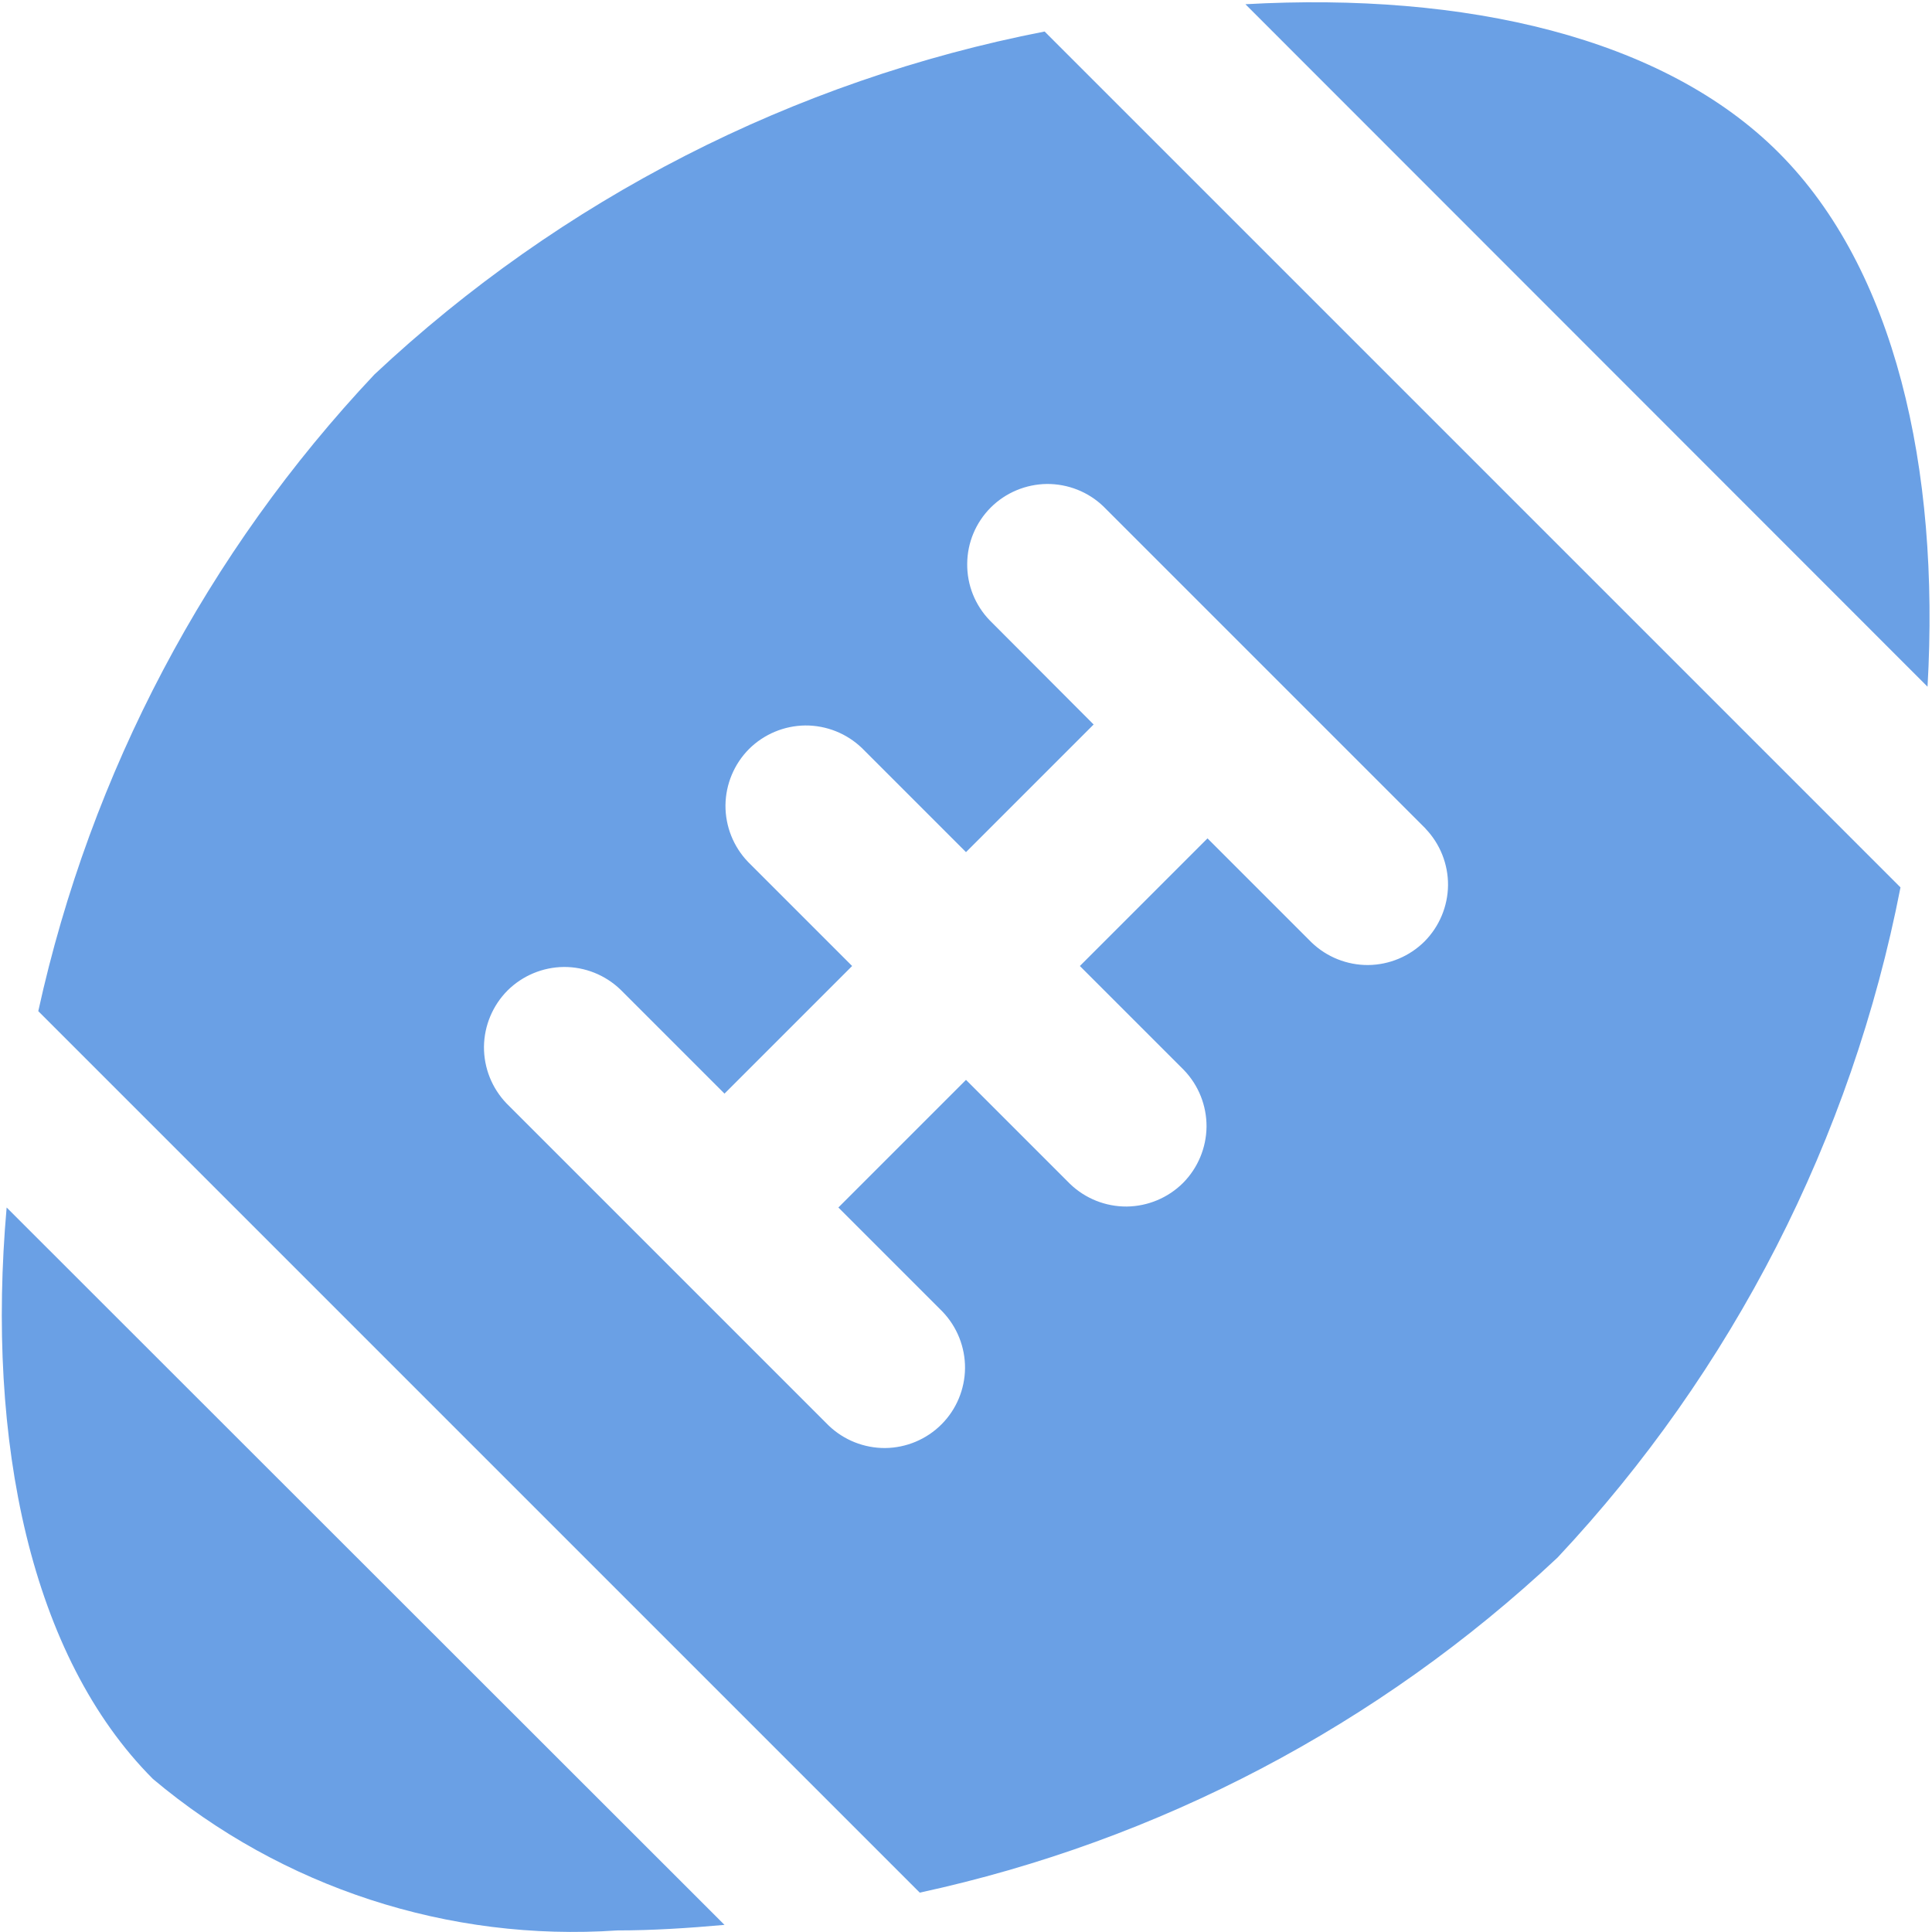 <svg width="16" height="16" viewBox="0 0 16 16" fill="none" xmlns="http://www.w3.org/2000/svg">
<g id="Icons Sports Links" clip-path="url(#clip0_299_866)">
<path id="Vector" d="M6 15.941C5.701 15.968 5.4 15.987 5.113 15.987C3.717 16.082 2.338 15.633 1.267 14.733C0.255 13.719 -0.116 11.939 0.055 10L6 15.941ZM15.963 5.687C16.067 3.871 15.69 2.226 14.733 1.267C13.777 0.307 12.133 -0.067 10.314 0.035L15.963 5.687ZM15.739 7.349C15.334 9.429 14.349 11.353 12.899 12.899C11.422 14.286 9.597 15.245 7.617 15.674L0.317 8.374C0.751 6.397 1.713 4.574 3.101 3.101C4.647 1.651 6.571 0.666 8.651 0.261L15.739 7.349ZM11.806 6.862L9.139 4.195C9.014 4.074 8.845 4.007 8.67 4.008C8.496 4.01 8.328 4.08 8.205 4.203C8.081 4.327 8.011 4.494 8.01 4.669C8.008 4.844 8.075 5.012 8.197 5.138L9.057 6L8 7.057L7.138 6.195C7.012 6.074 6.844 6.007 6.669 6.008C6.494 6.01 6.327 6.08 6.203 6.203C6.08 6.327 6.01 6.494 6.008 6.669C6.007 6.844 6.074 7.012 6.195 7.138L7.057 8L6 9.057L5.138 8.195C5.012 8.074 4.844 8.007 4.669 8.008C4.494 8.01 4.327 8.08 4.203 8.203C4.08 8.327 4.01 8.494 4.008 8.669C4.007 8.844 4.074 9.012 4.195 9.138L6.862 11.805C6.988 11.926 7.156 11.993 7.331 11.992C7.506 11.99 7.673 11.92 7.797 11.796C7.92 11.673 7.99 11.506 7.992 11.331C7.993 11.156 7.926 10.988 7.805 10.862L6.943 10L8 8.943L8.862 9.805C8.988 9.926 9.156 9.993 9.331 9.992C9.506 9.99 9.673 9.92 9.797 9.797C9.92 9.673 9.99 9.506 9.992 9.331C9.993 9.156 9.926 8.988 9.805 8.862L8.943 8L10 6.943L10.862 7.805C10.988 7.926 11.156 7.993 11.331 7.992C11.506 7.99 11.673 7.92 11.797 7.797C11.92 7.673 11.99 7.506 11.992 7.331C11.993 7.156 11.926 6.988 11.805 6.862H11.806Z" fill="#6AA0E5"/>
</g>
<defs>
<clipPath id="clip0_299_866">
<rect width="16" height="16" fill="white"/>
</clipPath>
</defs>
</svg>
